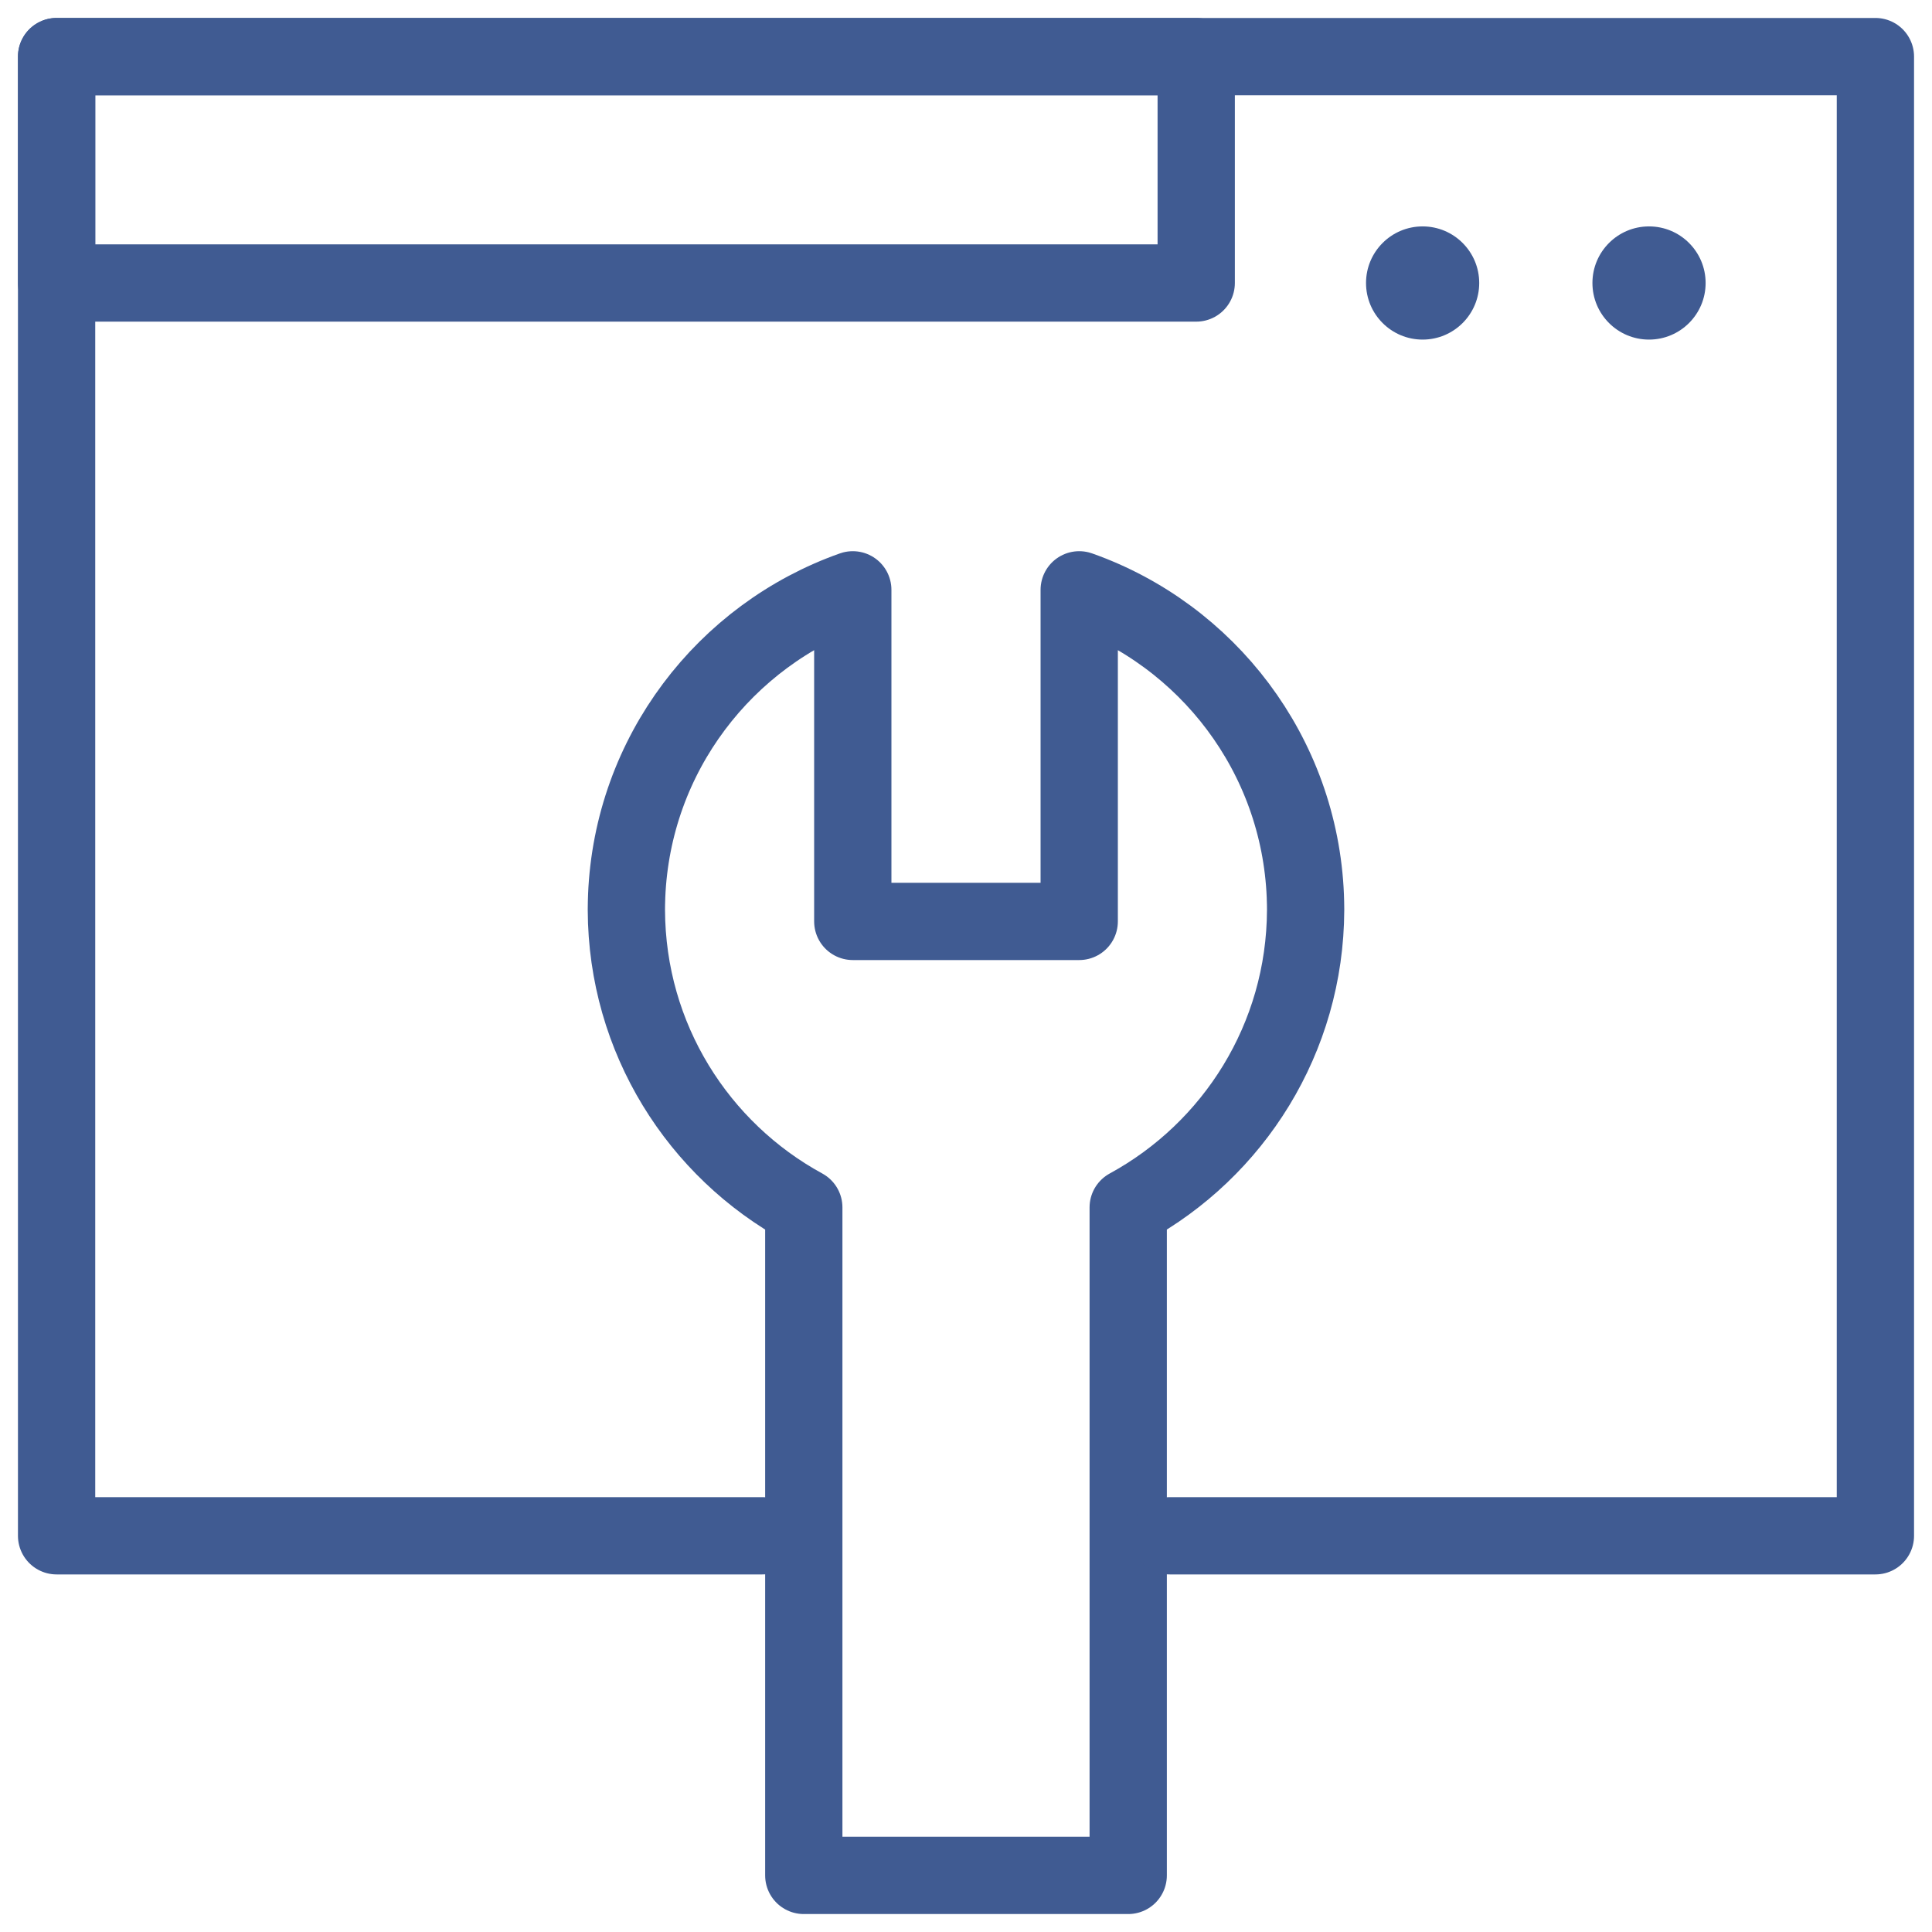 <svg width="75" height="75" viewBox="0 0 75 75" fill="none" xmlns="http://www.w3.org/2000/svg"><path d="M50.684 35.285V35.329C50.667 40.311 47.887 44.644 43.797 46.872V72.803H31.203V46.872C27.113 44.644 24.332 40.311 24.316 35.329V35.285C24.316 35.211 24.316 35.136 24.319 35.061C24.321 34.973 24.324 34.887 24.327 34.799C24.325 34.794 24.325 34.79 24.327 34.786C24.551 29.282 28.147 24.648 33.105 22.897V35.769H41.895V22.897C46.853 24.648 50.449 29.282 50.673 34.786C50.675 34.79 50.675 34.794 50.673 34.799C50.676 34.887 50.679 34.973 50.681 35.061C50.684 35.136 50.684 35.211 50.684 35.285Z" stroke="#405B92" stroke-width="3" stroke-miterlimit="10" stroke-linecap="round" stroke-linejoin="round" /><path d="M45.41 59.619H72.803V2.197H2.197V59.619H29.59" stroke="#405B92" stroke-width="3" stroke-miterlimit="10" stroke-linecap="round" stroke-linejoin="round" /><circle cx="64.015" cy="10.986" r="2.197" fill="#405B92" /><circle cx="55.226" cy="10.986" r="2.197" fill="#405B92" /><path d="M46.437 2.197H2.198V10.986H46.437V2.197Z" stroke="#405B92" stroke-width="3" stroke-miterlimit="10" stroke-linecap="round" stroke-linejoin="round" /></svg>